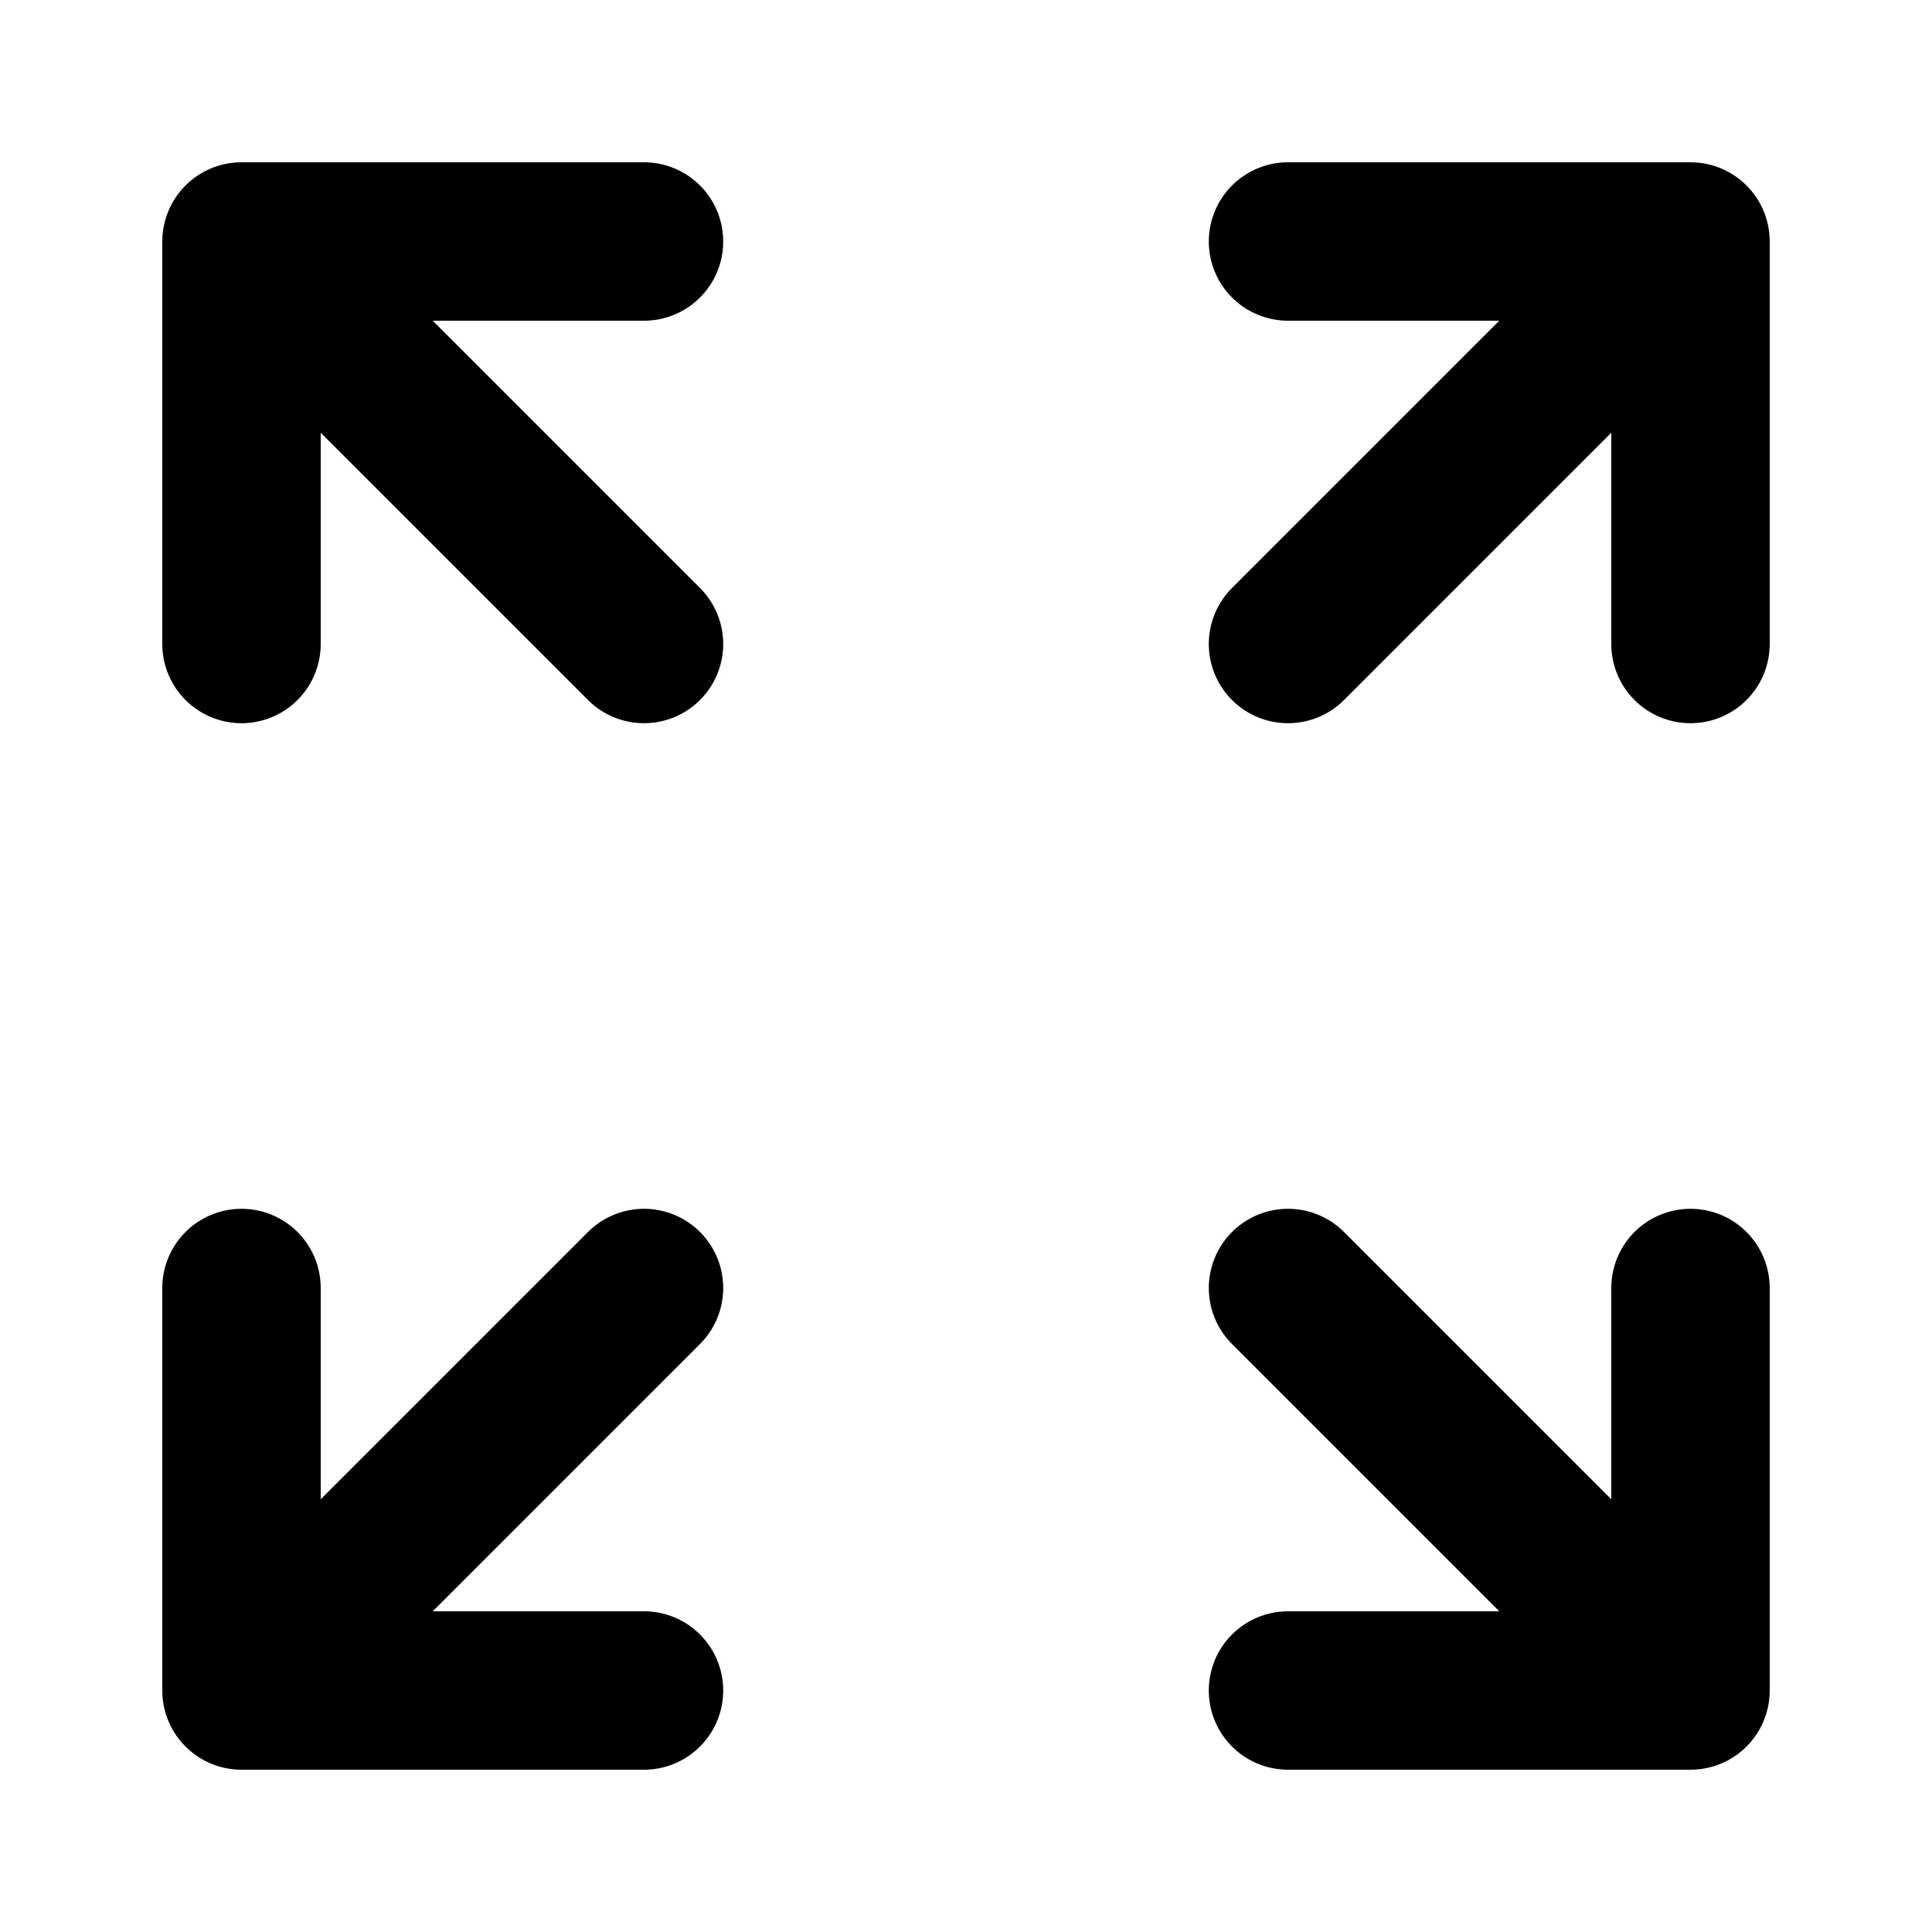 <svg width="100" height="100" viewBox="0 0 100 100" fill="none" xmlns="http://www.w3.org/2000/svg">
<path d="M66.667 33.333L87.5 12.5M87.5 12.5H66.667M87.5 12.5V33.333M33.333 33.333L12.5 12.5M12.5 12.5L12.5 33.333M12.5 12.5L33.333 12.5M33.333 66.667L12.5 87.5M12.5 87.5H33.333M12.5 87.5L12.5 66.667M66.667 66.667L87.5 87.5M87.5 87.5V66.667M87.5 87.5H66.667" stroke="black" stroke-width="8.2" stroke-linecap="round" stroke-linejoin="round"/>
</svg>
